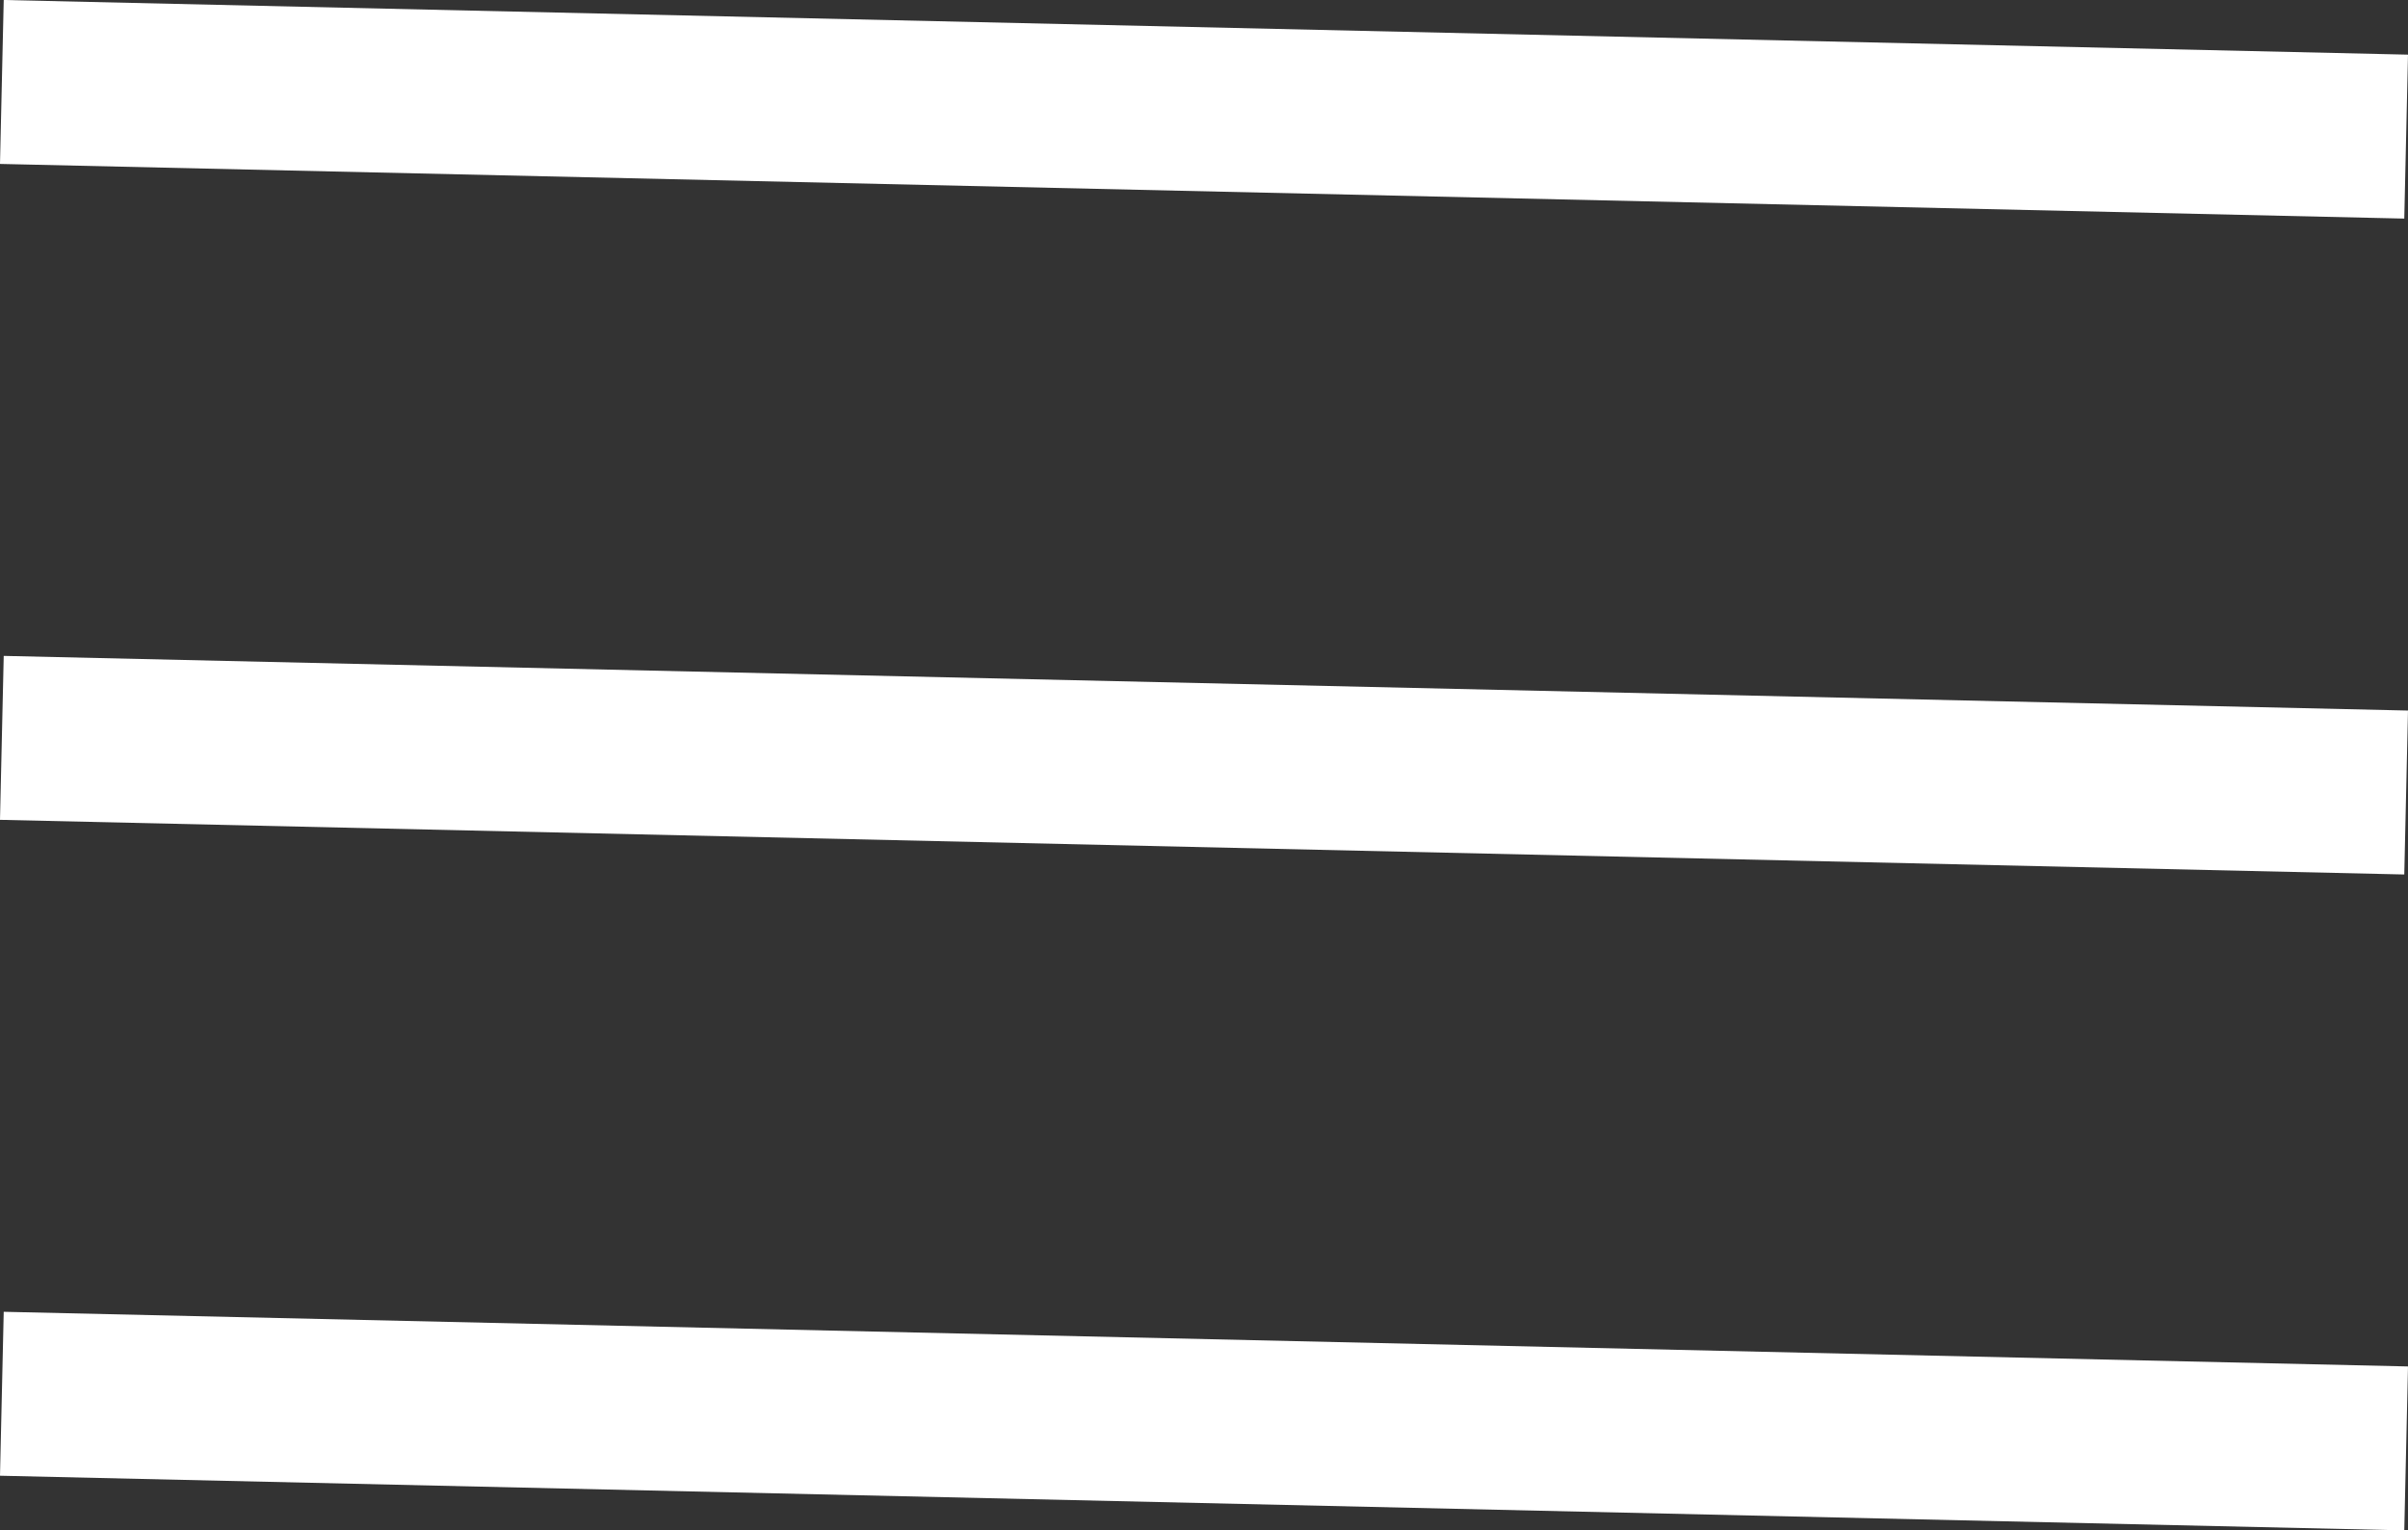 <svg xmlns="http://www.w3.org/2000/svg" width="88.136" height="55.999" viewBox="0 0 88.136 55.999">
  <rect x="0" y="0" width="88.136" height="55.999" fill="#333333" stroke="none"/>
  <path id="Union_65" data-name="Union 65" d="M51,31l88,2ZM51,7l88,2Zm0-24,88,2Z" transform="translate(-50.932 19.999)" fill="none" stroke="#fff" stroke-width="6"/>
</svg>

